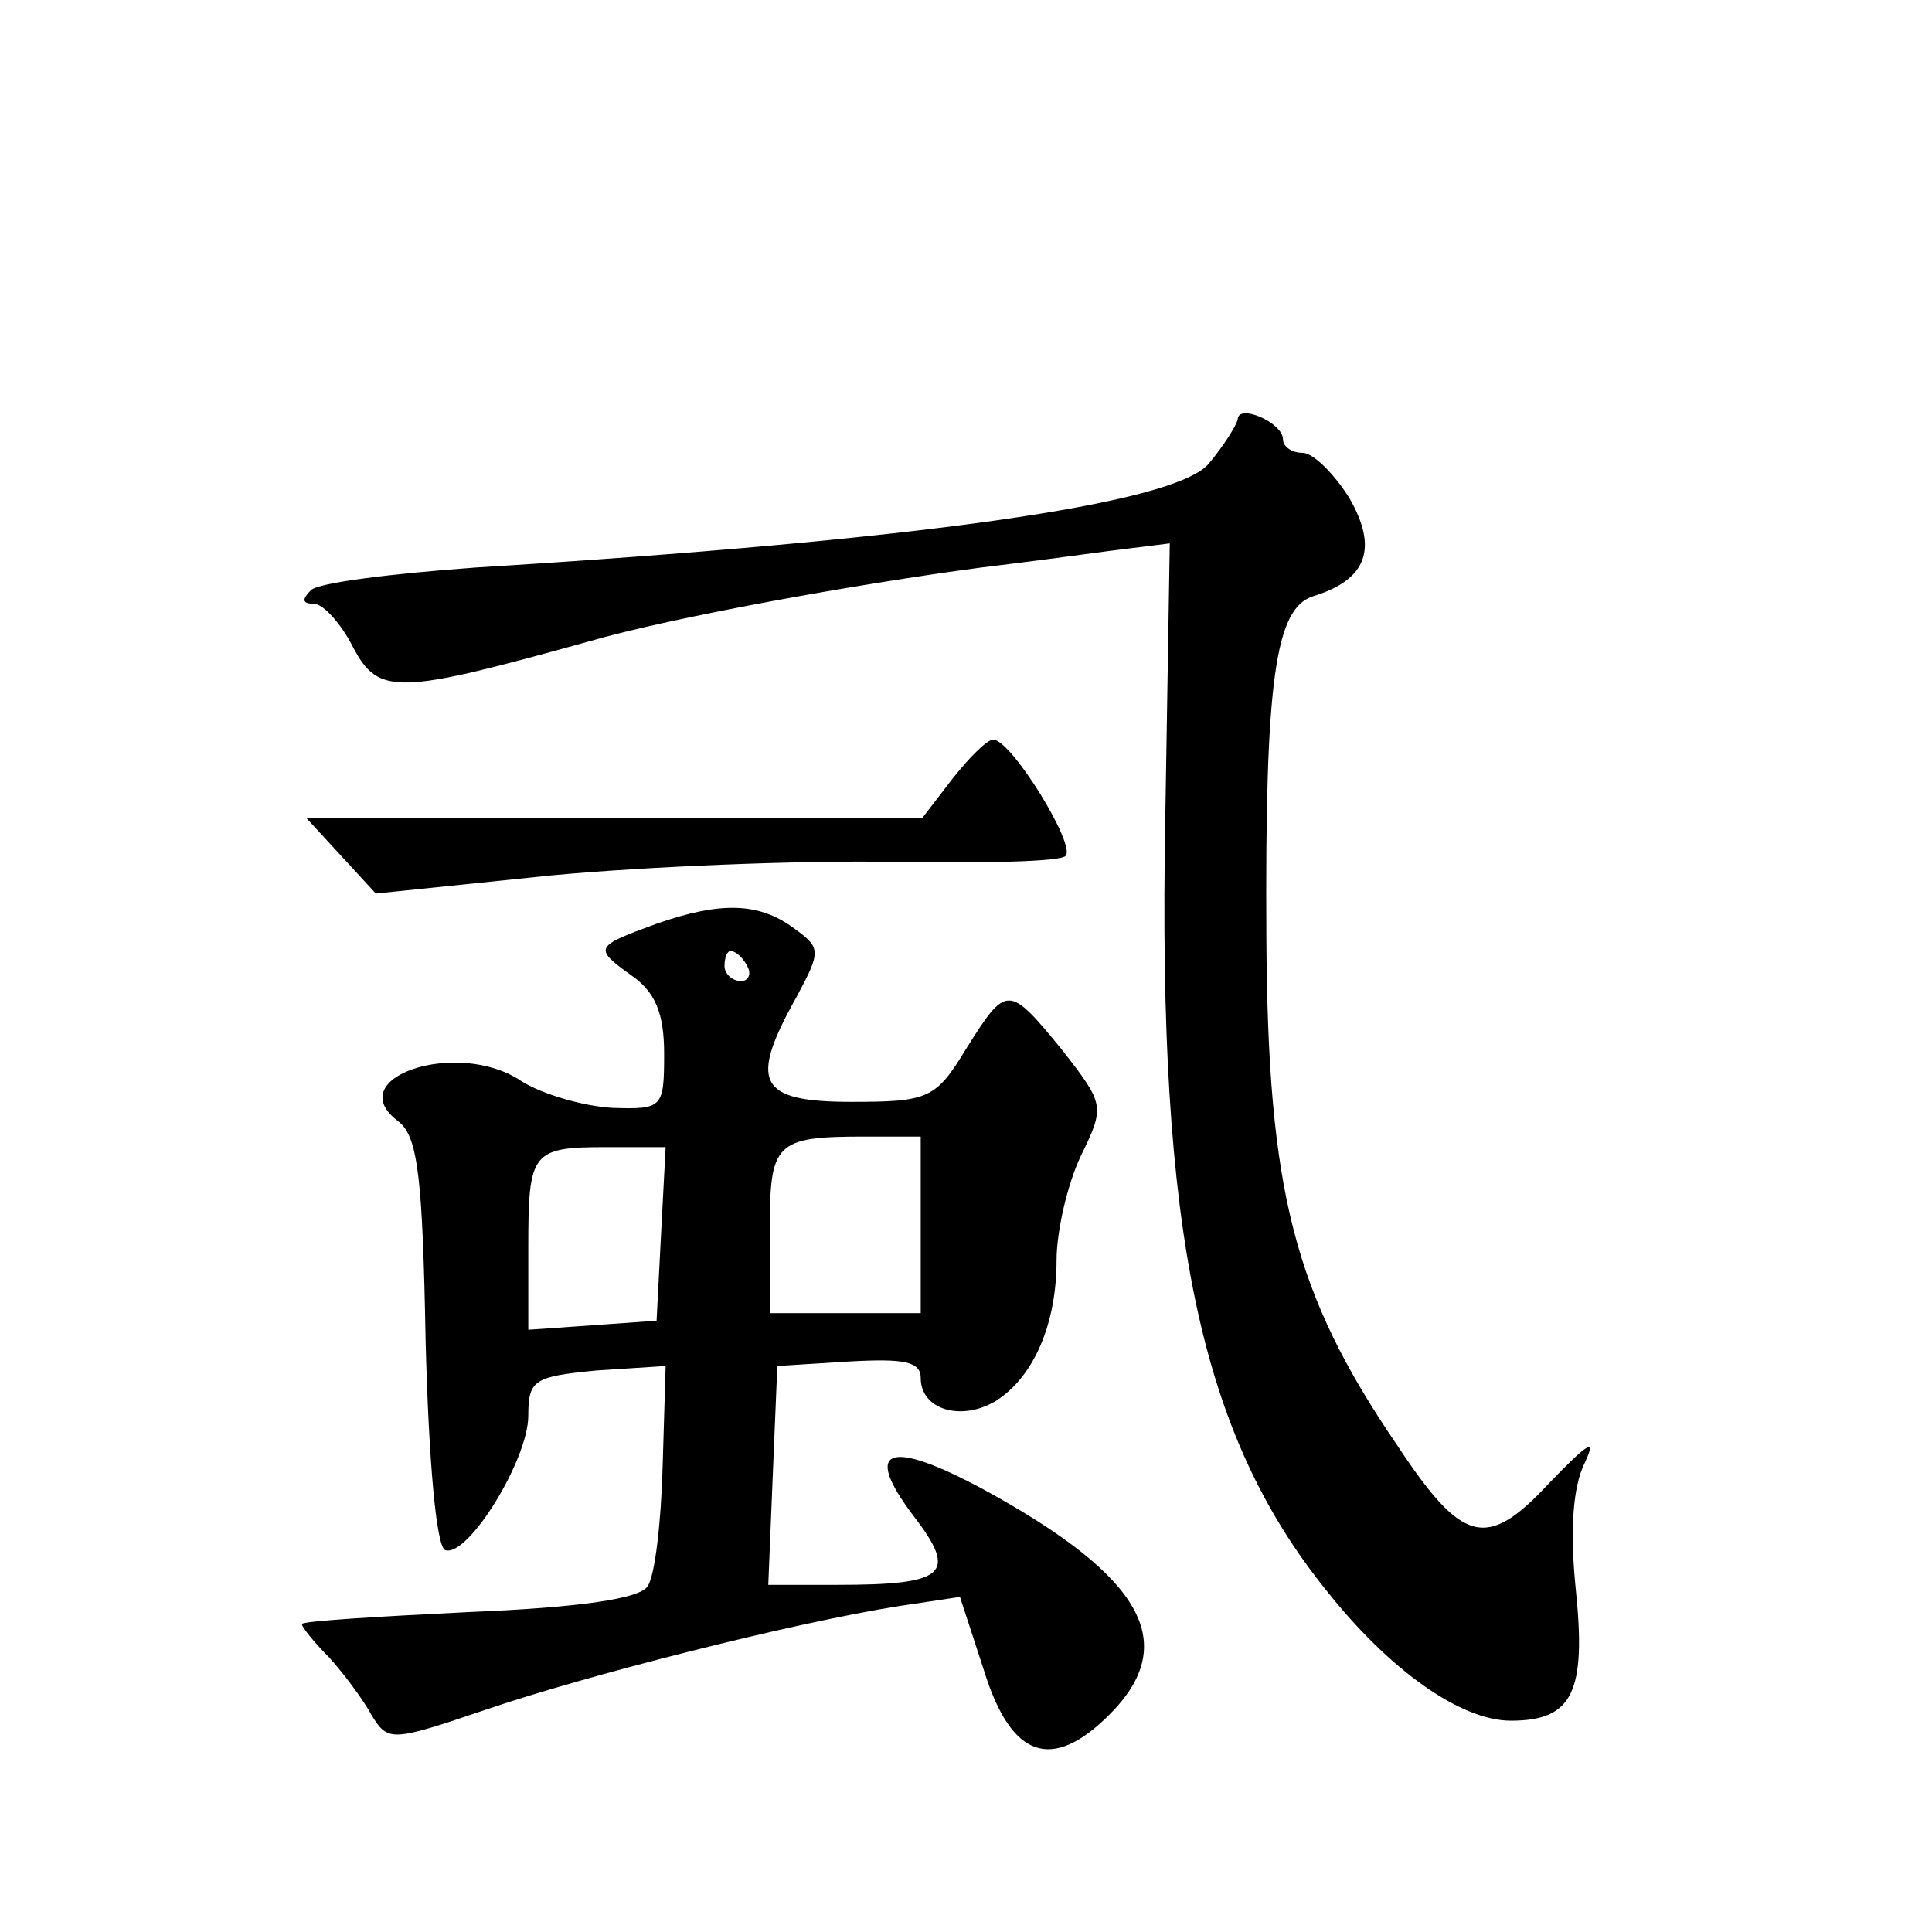 <?xml version="1.0" standalone="no"?>
<!DOCTYPE svg PUBLIC "-//W3C//DTD SVG 20010904//EN"
 "http://www.w3.org/TR/2001/REC-SVG-20010904/DTD/svg10.dtd">
<svg version="1.0" xmlns="http://www.w3.org/2000/svg"
 width="128pt" height="128pt" viewBox="0 0 128 128"
 preserveAspectRatio="xMidYMid meet">
<g transform="translate(0,128) scale(0.1,-0.1)"
fill="#0" stroke="none">
<path d="M820 1002 c-1 -4 -9 -17 -19 -29 -22 -27 -194 -51 -486 -69 -55 -4 -104
-10 -109 -15 -6 -6 -6 -9 2 -9 6 0 18 -13 26 -29 17 -32 30 -31 156 4 55 16 177
38 260 49 25 3 63 8 85 11 l40 5 -3 -184 c-5 -273 23 -406 107 -510 42 -53 89 -86
122 -86 41 0 50 19 43 87 -4 39 -2 68 6 84 8 17 2 13 -24 -14 -41 -44 -57 -40 -100
25 -69 101 -86 169 -87 337 -1 171 6 218 31 226 36 11 43 32 24 65 -10 16 -24 30
-31 30 -7 0 -13 4 -13 9 0 11 -30 24 -30 13z M631 764 l-20 -26 -204 0 -204 0 23
-25 23 -25 116 12 c64 6 165 10 225 9 60 -1 113 0 116 4 7 7 -36 77 -48 77 -4 0
-16 -12 -27 -26z M435 668 c-41 -15 -42 -16 -17 -34 16 -11 22 -25 22 -52 0 -36
-1 -37 -34 -36 -19 1 -47 9 -61 18 -42 28 -120 2 -81 -27 13 -10 16 -38 18 -146
2 -78 7 -136 13 -138 15 -5 55 60 55 89 0 24 4 26 45 30 l46 3 -2 -67 c-1 -36 -5
-72 -10 -79 -5 -8 -44 -14 -118 -17 -61 -3 -111 -6 -111 -8 0 -2 8 -12 18 -22 9
-10 22 -27 28 -38 11 -18 13 -18 75 3 67 23 205 58 275 69 l40 6 16 -49 c18 -58
45 -67 83 -29 47 47 23 91 -83 149 -63 34 -81 28 -47 -17 30 -39 22 -46 -51 -46
l-45 0 3 73 3 72 48 3 c36 2 47 0 47 -11 0 -21 27 -29 50 -15 25 16 40 51 40 93
0 19 7 50 16 69 16 33 16 34 -12 70 -36 44 -37 44 -64 1 -20 -33 -25 -35 -76 -35
-62 0 -68 13 -36 70 16 30 16 32 -2 45 -23 17 -48 18 -91 3z m60 -28 c3 -5 1 -10
-4 -10 -6 0 -11 5 -11 10 0 6 2 10 4 10 3 0 8 -4 11 -10z m115 -172 l0 -58 -50
0 -50 0 0 54 c0 59 3 63 63 63 l37 0 0 -59z m-172 -5 l-3 -58 -42 -3 -43 -3 0 54
c0 64 2 67 52 67 l39 0 -3 -57z"/>
</g>
</svg>
